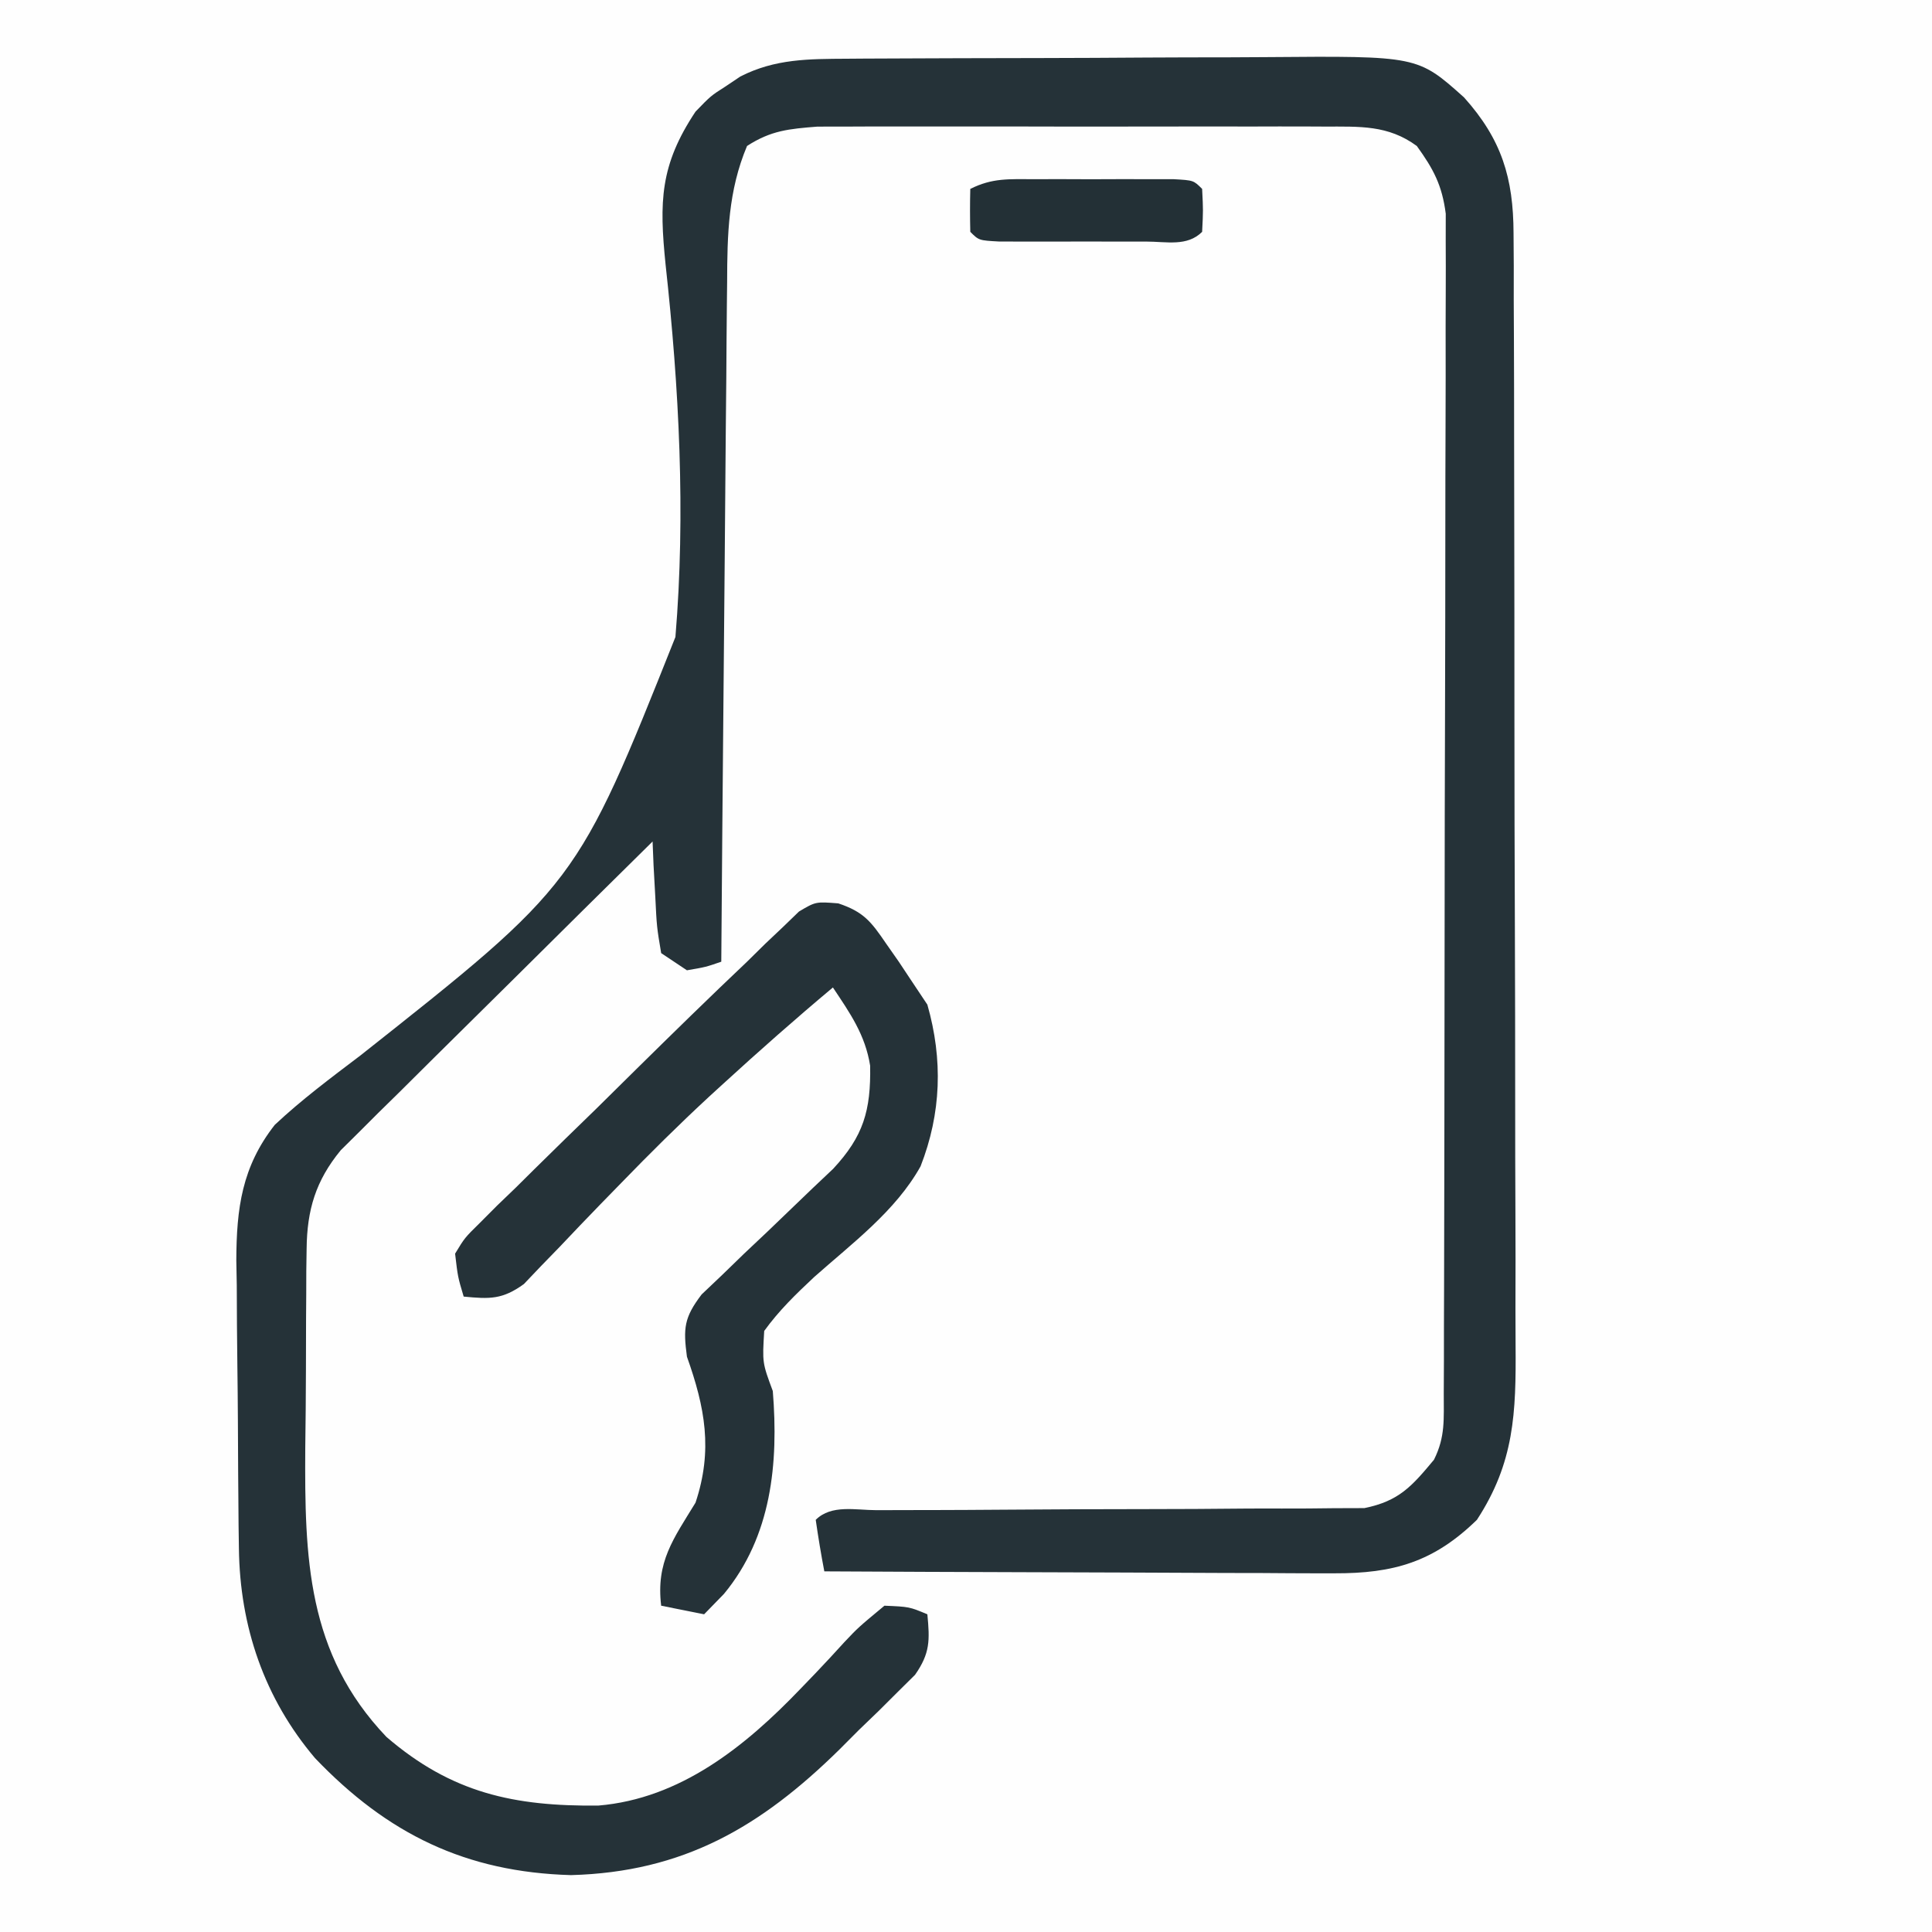 <?xml version="1.0" encoding="UTF-8"?>
<svg version="1.1" xmlns="http://www.w3.org/2000/svg" width="225" height="225">
<rect width="100%" height="100%" fill="#808080" stroke="none"/>
<path d="M0 0 C74.25 0 148.5 0 225 0 C225 74.25 225 148.5 225 225 C150.75 225 76.5 225 0 225 C0 150.75 0 76.5 0 0 Z " fill="#FEFEFE" transform="translate(0,0)"/>
<path d="M0 0 C0.991 -0.007 0.991 -0.007 2.002 -0.015 C4.182 -0.03 6.362 -0.036 8.542 -0.042 C10.064 -0.048 11.586 -0.054 13.108 -0.059 C16.299 -0.07 19.49 -0.076 22.681 -0.079 C26.754 -0.085 30.827 -0.109 34.9 -0.137 C38.045 -0.156 41.19 -0.161 44.335 -0.162 C45.836 -0.165 47.336 -0.173 48.837 -0.187 C66.436 -0.33 66.436 -0.33 71.843 4.507 C76.224 9.395 77.586 13.887 77.606 20.327 C77.619 22.188 77.619 22.188 77.632 24.087 C77.631 25.454 77.631 26.821 77.629 28.188 C77.635 29.634 77.642 31.079 77.65 32.525 C77.667 36.447 77.672 40.368 77.673 44.29 C77.675 46.742 77.679 49.195 77.684 51.647 C77.703 60.208 77.711 68.77 77.709 77.331 C77.708 85.301 77.729 93.271 77.761 101.242 C77.787 108.093 77.798 114.944 77.797 121.795 C77.796 125.883 77.802 129.971 77.823 134.059 C77.842 137.906 77.842 141.753 77.828 145.6 C77.826 147.008 77.83 148.416 77.843 149.823 C77.906 157.695 77.704 163.481 73.339 170.161 C68.3 175.071 63.649 176.415 56.713 176.388 C55.746 176.389 55.746 176.389 54.76 176.389 C52.644 176.388 50.529 176.372 48.413 176.356 C46.94 176.353 45.468 176.35 43.995 176.348 C40.13 176.34 36.265 176.321 32.4 176.298 C28.452 176.278 24.504 176.269 20.556 176.259 C12.817 176.237 5.078 176.203 -2.661 176.161 C-3.042 174.17 -3.374 172.168 -3.661 170.161 C-1.844 168.344 0.989 169.036 3.432 169.035 C5.389 169.029 5.389 169.029 7.387 169.024 C8.44 169.023 8.44 169.023 9.515 169.023 C12.461 169.02 15.406 168.998 18.352 168.978 C23.841 168.94 29.329 168.909 34.818 168.911 C38.632 168.911 42.446 168.888 46.259 168.849 C47.712 168.838 49.165 168.837 50.618 168.844 C52.655 168.854 54.692 168.83 56.729 168.805 C58.466 168.799 58.466 168.799 60.239 168.794 C64.263 167.973 65.752 166.272 68.339 163.161 C69.68 160.479 69.471 158.416 69.479 155.412 C69.485 154.188 69.491 152.964 69.497 151.702 C69.498 150.339 69.499 148.975 69.5 147.611 C69.505 146.18 69.51 144.75 69.515 143.319 C69.528 139.427 69.535 135.534 69.539 131.641 C69.542 129.21 69.546 126.779 69.551 124.347 C69.564 116.743 69.574 109.138 69.578 101.533 C69.582 92.751 69.6 83.968 69.629 75.186 C69.65 68.4 69.66 61.615 69.662 54.829 C69.663 50.775 69.669 46.721 69.687 42.667 C69.703 38.853 69.705 35.039 69.696 31.225 C69.696 29.825 69.7 28.426 69.71 27.027 C69.723 25.115 69.715 23.203 69.706 21.292 C69.708 20.222 69.709 19.153 69.711 18.051 C69.284 14.733 68.286 12.856 66.339 10.161 C62.982 7.7 59.697 7.908 55.63 7.902 C54.965 7.899 54.299 7.895 53.613 7.892 C51.419 7.883 49.225 7.889 47.03 7.896 C45.501 7.894 43.972 7.892 42.442 7.89 C39.239 7.887 36.035 7.891 32.832 7.9 C28.732 7.912 24.632 7.905 20.532 7.893 C17.374 7.886 14.216 7.888 11.058 7.894 C9.547 7.895 8.035 7.893 6.524 7.889 C4.408 7.883 2.293 7.891 0.177 7.902 C-1.026 7.904 -2.228 7.906 -3.467 7.907 C-6.783 8.171 -8.86 8.35 -11.661 10.161 C-13.858 15.38 -13.965 20.468 -13.98 26.034 C-13.995 27.323 -13.995 27.323 -14.01 28.638 C-14.041 31.457 -14.058 34.276 -14.075 37.095 C-14.094 39.058 -14.113 41.021 -14.134 42.984 C-14.185 48.134 -14.225 53.285 -14.262 58.435 C-14.302 63.697 -14.353 68.96 -14.403 74.222 C-14.5 84.535 -14.584 94.848 -14.661 105.161 C-16.474 105.786 -16.474 105.786 -18.661 106.161 C-19.651 105.501 -20.641 104.841 -21.661 104.161 C-22.173 101.122 -22.173 101.122 -22.349 97.536 C-22.414 96.348 -22.48 95.159 -22.548 93.935 C-22.604 92.562 -22.604 92.562 -22.661 91.161 C-28.047 96.471 -33.421 101.792 -38.787 107.122 C-40.613 108.933 -42.443 110.742 -44.275 112.549 C-46.908 115.145 -49.532 117.752 -52.153 120.36 C-53.385 121.568 -53.385 121.568 -54.641 122.801 C-55.401 123.561 -56.162 124.322 -56.946 125.105 C-57.616 125.769 -58.287 126.433 -58.978 127.117 C-61.891 130.655 -62.905 134.061 -62.952 138.593 C-62.964 139.438 -62.977 140.283 -62.99 141.154 C-62.993 142.056 -62.995 142.958 -62.997 143.888 C-63.007 145.303 -63.007 145.303 -63.017 146.747 C-63.027 148.742 -63.032 150.737 -63.032 152.733 C-63.036 155.755 -63.072 158.776 -63.11 161.798 C-63.186 174.551 -62.939 185.7 -53.661 195.438 C-46.06 201.985 -38.79 203.537 -28.981 203.438 C-19.433 202.641 -11.873 196.557 -5.446 189.849 C-4.874 189.255 -4.302 188.661 -3.713 188.05 C-2.565 186.845 -1.433 185.626 -0.316 184.392 C1.288 182.696 1.288 182.696 4.339 180.161 C7.233 180.282 7.233 180.282 9.339 181.161 C9.627 184.175 9.67 185.688 7.905 188.21 C6.913 189.191 6.913 189.191 5.901 190.192 C5.17 190.921 4.44 191.649 3.687 192.399 C2.912 193.146 2.137 193.892 1.339 194.661 C0.595 195.407 -0.149 196.154 -0.915 196.923 C-10.09 205.938 -19.082 211.183 -32.161 211.536 C-44.415 211.191 -53.529 206.746 -61.974 197.911 C-67.88 190.945 -70.724 182.598 -70.838 173.498 C-70.851 172.603 -70.864 171.708 -70.877 170.786 C-70.884 169.831 -70.892 168.876 -70.899 167.892 C-70.907 166.897 -70.916 165.902 -70.924 164.877 C-70.938 162.774 -70.948 160.672 -70.956 158.57 C-70.968 156.428 -70.988 154.285 -71.018 152.143 C-71.061 149.038 -71.077 145.934 -71.087 142.829 C-71.113 141.405 -71.113 141.405 -71.14 139.953 C-71.12 133.873 -70.486 129.043 -66.661 124.161 C-63.52 121.216 -60.109 118.674 -56.681 116.075 C-31.478 96.145 -31.478 96.145 -20.002 67.347 C-18.802 52.969 -19.571 38.332 -21.144 24.006 C-21.894 16.653 -21.806 12.39 -17.661 6.161 C-15.88 4.321 -15.88 4.321 -14.161 3.224 C-13.594 2.843 -13.027 2.463 -12.442 2.071 C-8.396 0.004 -4.491 0.026 0 0 Z " fill="#253238" transform="translate(98.661,6.839)"/>
<path d="M0 0 C2.953 0.987 3.818 2.12 5.558 4.668 C6.047 5.366 6.535 6.065 7.039 6.785 C7.478 7.447 7.918 8.11 8.371 8.793 C9.031 9.783 9.691 10.773 10.371 11.793 C12.197 18.185 11.996 24.447 9.579 30.623 C6.677 35.835 1.587 39.607 -2.821 43.525 C-4.965 45.533 -6.907 47.412 -8.629 49.793 C-8.852 53.499 -8.852 53.499 -7.629 56.793 C-6.951 65.21 -7.767 73.702 -13.317 80.418 C-14.461 81.593 -14.461 81.593 -15.629 82.793 C-17.279 82.463 -18.929 82.133 -20.629 81.793 C-21.248 76.689 -19.211 74.018 -16.629 69.793 C-14.585 63.662 -15.525 58.71 -17.629 52.793 C-18.069 49.481 -17.97 48.24 -15.917 45.544 C-14.742 44.428 -14.742 44.428 -13.543 43.289 C-12.271 42.054 -12.271 42.054 -10.973 40.795 C-10.076 39.948 -9.179 39.102 -8.254 38.23 C-6.492 36.546 -4.734 34.857 -2.981 33.164 C-2.195 32.421 -1.41 31.677 -0.6 30.912 C2.922 27.126 3.805 24.126 3.707 18.898 C3.133 15.299 1.377 12.801 -0.629 9.793 C-4.99 13.444 -9.245 17.205 -13.442 21.043 C-13.981 21.536 -14.521 22.029 -15.077 22.537 C-18.588 25.787 -21.967 29.139 -25.297 32.574 C-26.097 33.395 -26.897 34.216 -27.722 35.061 C-29.309 36.697 -30.885 38.343 -32.449 40.001 C-33.179 40.752 -33.908 41.503 -34.66 42.277 C-35.306 42.955 -35.951 43.633 -36.615 44.331 C-39.115 46.146 -40.608 46.087 -43.629 45.793 C-44.309 43.516 -44.309 43.516 -44.629 40.793 C-43.512 38.948 -43.512 38.948 -41.749 37.215 C-41.094 36.557 -40.439 35.9 -39.764 35.222 C-39.04 34.526 -38.316 33.83 -37.571 33.113 C-36.833 32.382 -36.096 31.651 -35.337 30.898 C-32.969 28.557 -30.58 26.238 -28.192 23.918 C-26.615 22.363 -25.041 20.807 -23.467 19.25 C-19.219 15.063 -14.96 10.894 -10.629 6.793 C-9.93 6.104 -9.232 5.416 -8.512 4.707 C-7.823 4.056 -7.135 3.405 -6.426 2.734 C-5.511 1.849 -5.511 1.849 -4.577 0.947 C-2.629 -0.207 -2.629 -0.207 0 0 Z " fill="#253238" transform="translate(97.629,105.207)"/>
<path d="M0 0 C1.072 -0.001 2.144 -0.003 3.248 -0.004 C4.371 -0 5.495 0.004 6.652 0.008 C7.78 0.004 8.907 0 10.068 -0.004 C11.139 -0.003 12.209 -0.001 13.312 0 C14.794 0.002 14.794 0.002 16.305 0.003 C18.59 0.133 18.59 0.133 19.59 1.133 C19.715 3.633 19.715 3.633 19.59 6.133 C17.844 7.878 15.429 7.263 13.059 7.266 C11.938 7.267 10.818 7.268 9.664 7.27 C8.485 7.266 7.305 7.262 6.09 7.258 C4.321 7.264 4.321 7.264 2.516 7.27 C0.835 7.268 0.835 7.268 -0.879 7.266 C-1.915 7.264 -2.95 7.263 -4.018 7.262 C-6.41 7.133 -6.41 7.133 -7.41 6.133 C-7.451 4.467 -7.453 2.799 -7.41 1.133 C-4.815 -0.165 -2.903 0.003 0 0 Z " fill="#233036" transform="translate(120.41,20.867)"/>
</svg>
